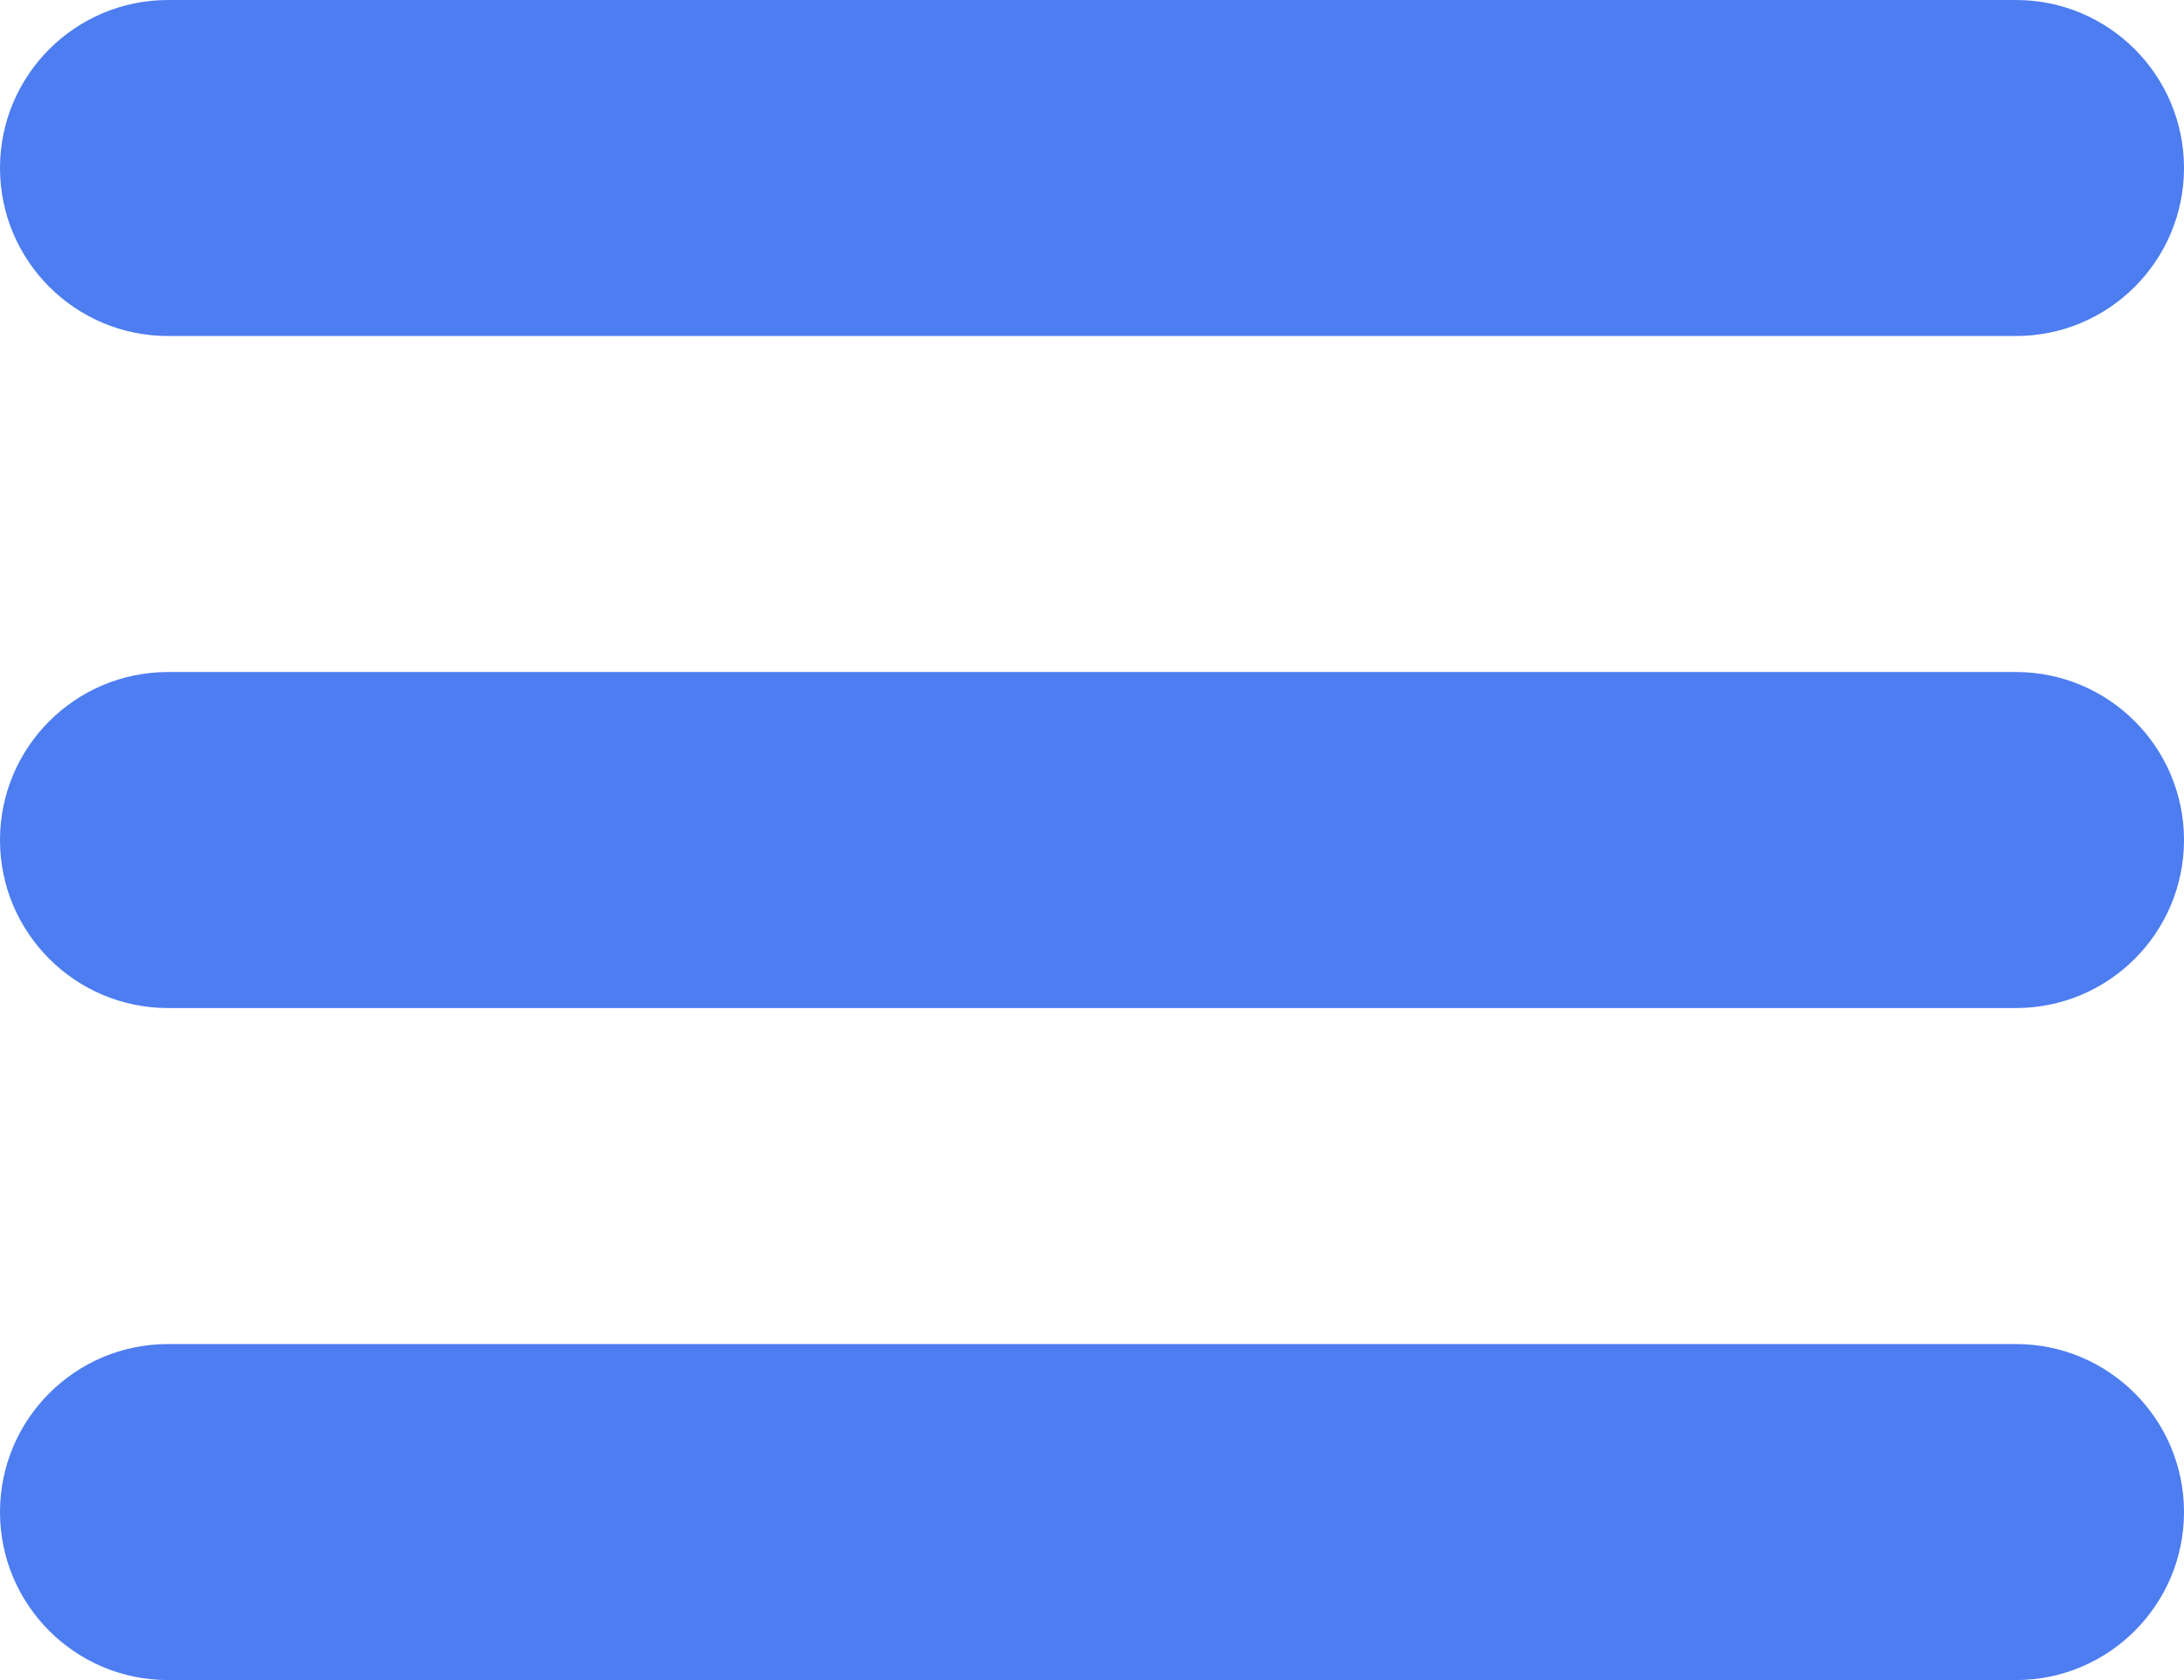 <?xml version="1.0" encoding="UTF-8"?> <svg xmlns="http://www.w3.org/2000/svg" width="13" height="10" viewBox="0 0 13 10" fill="none"> <path d="M0 1C0 0.448 0.448 0 1 0H12C12.552 0 13 0.448 13 1C13 1.552 12.552 2 12 2H1C0.448 2 0 1.552 0 1Z" fill="#4E7DF1"></path> <path d="M0 5C0 4.448 0.448 4 1 4H12C12.552 4 13 4.448 13 5C13 5.552 12.552 6 12 6H1C0.448 6 0 5.552 0 5Z" fill="#4E7DF1"></path> <path d="M0 9C0 8.448 0.448 8 1 8H12C12.552 8 13 8.448 13 9C13 9.552 12.552 10 12 10H1C0.448 10 0 9.552 0 9Z" fill="#4E7DF1"></path> </svg> 